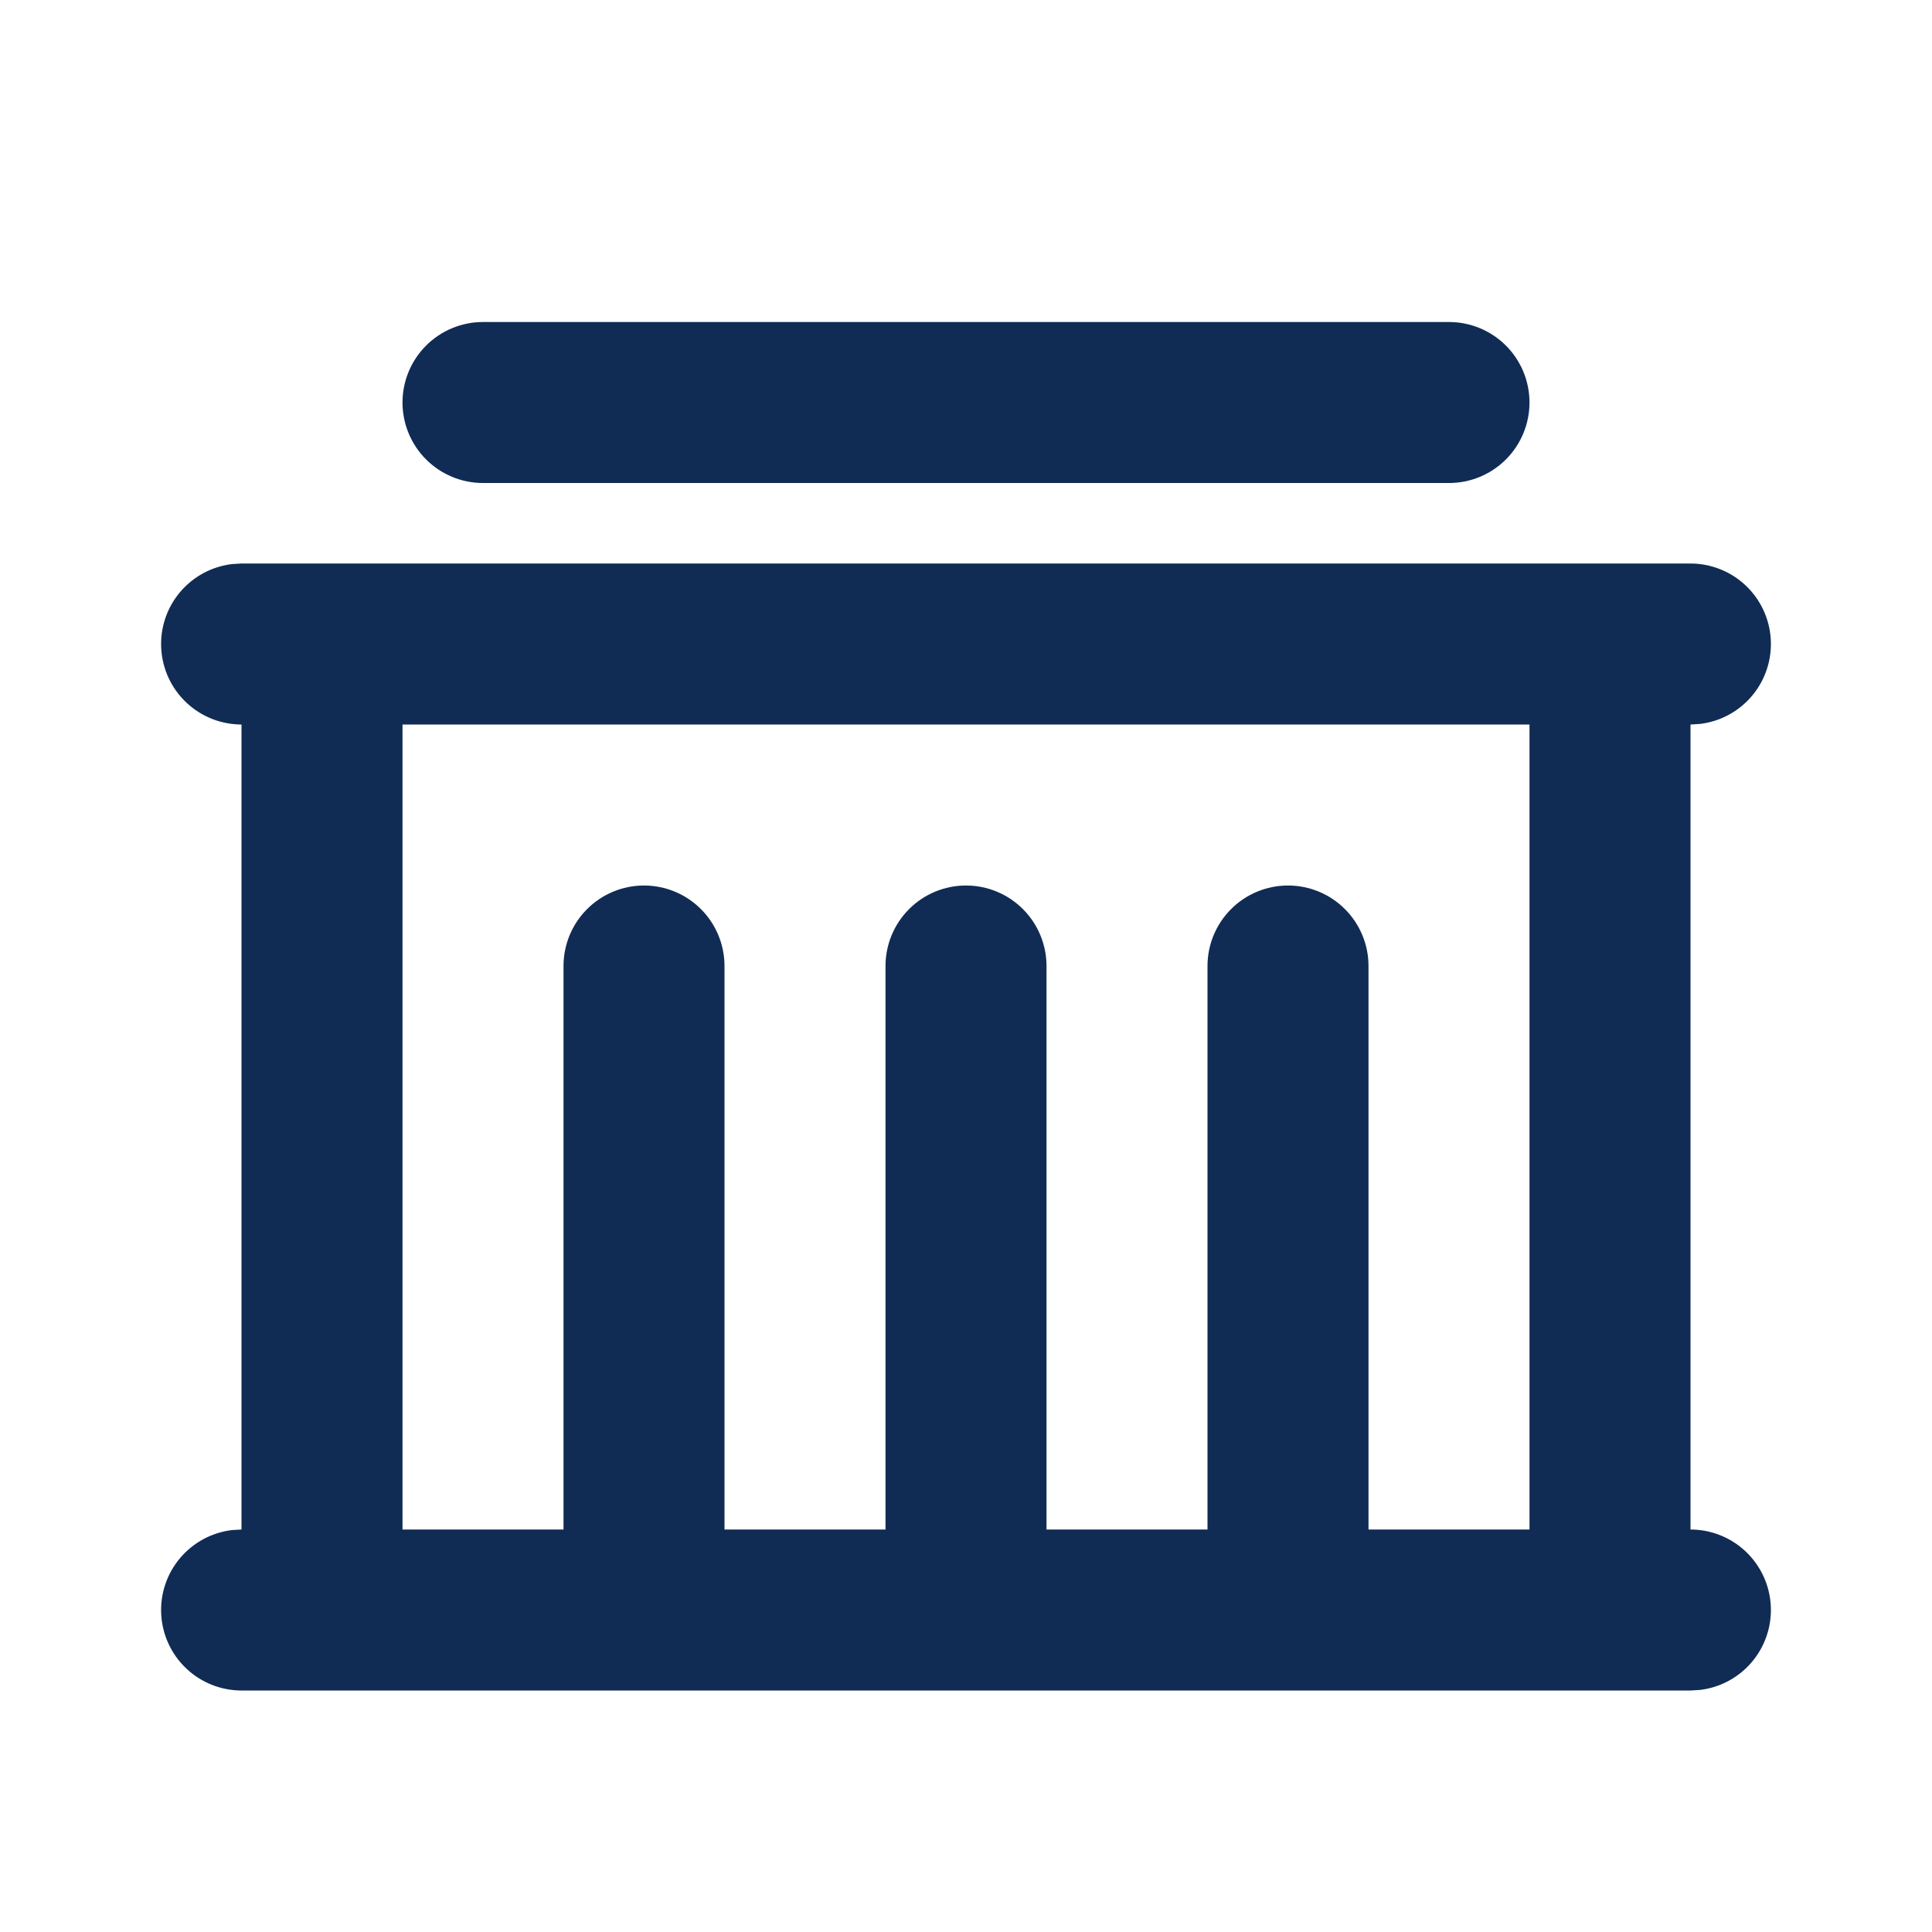 <svg width="128" height="128" viewBox="0 0 128 128" fill="none" xmlns="http://www.w3.org/2000/svg">
<g clip-path="url(#clip0_1477_7082)">
<path d="M112 37.334C113.36 37.336 114.667 37.856 115.655 38.789C116.644 39.722 117.239 40.998 117.318 42.355C117.398 43.712 116.957 45.048 116.084 46.09C115.212 47.133 113.974 47.803 112.624 47.963L112 48.001V101.334C113.36 101.336 114.667 101.856 115.655 102.789C116.644 103.722 117.239 104.998 117.318 106.355C117.398 107.712 116.957 109.048 116.084 110.091C115.212 111.133 113.974 111.803 112.624 111.963L112 112.001H16C14.641 111.999 13.333 111.479 12.345 110.546C11.356 109.612 10.762 108.337 10.682 106.98C10.602 105.623 11.044 104.287 11.916 103.244C12.789 102.202 14.026 101.532 15.376 101.371L16 101.334V48.001C14.641 47.999 13.333 47.479 12.345 46.546C11.356 45.612 10.762 44.337 10.682 42.98C10.602 41.623 11.044 40.287 11.916 39.244C12.789 38.202 14.026 37.532 15.376 37.371L16 37.334H112ZM101.333 48.001H26.667V101.334H37.334V64.001C37.334 62.586 37.895 61.23 38.896 60.23C39.896 59.229 41.252 58.667 42.667 58.667C44.081 58.667 45.438 59.229 46.438 60.23C47.438 61.23 48 62.586 48 64.001V101.334H58.667V64.001C58.667 62.586 59.229 61.23 60.229 60.23C61.229 59.229 62.586 58.667 64 58.667C65.415 58.667 66.771 59.229 67.771 60.23C68.772 61.23 69.334 62.586 69.334 64.001V101.334H80V64.001C80 62.586 80.562 61.23 81.562 60.23C82.562 59.229 83.919 58.667 85.334 58.667C86.748 58.667 88.105 59.229 89.105 60.23C90.105 61.23 90.667 62.586 90.667 64.001V101.334H101.333V48.001ZM96 21.334C97.415 21.334 98.771 21.896 99.771 22.896C100.772 23.896 101.333 25.253 101.333 26.667C101.333 28.082 100.772 29.439 99.771 30.439C98.771 31.439 97.415 32.001 96 32.001H32C30.586 32.001 29.229 31.439 28.229 30.439C27.229 29.439 26.667 28.082 26.667 26.667C26.667 25.253 27.229 23.896 28.229 22.896C29.229 21.896 30.586 21.334 32 21.334H96Z" fill="#102C54"/>
</g>
<defs>
<clipPath id="clip0_1477_7082">
<rect width="128" height="128" fill="white"/>
</clipPath>
</defs>
</svg>

